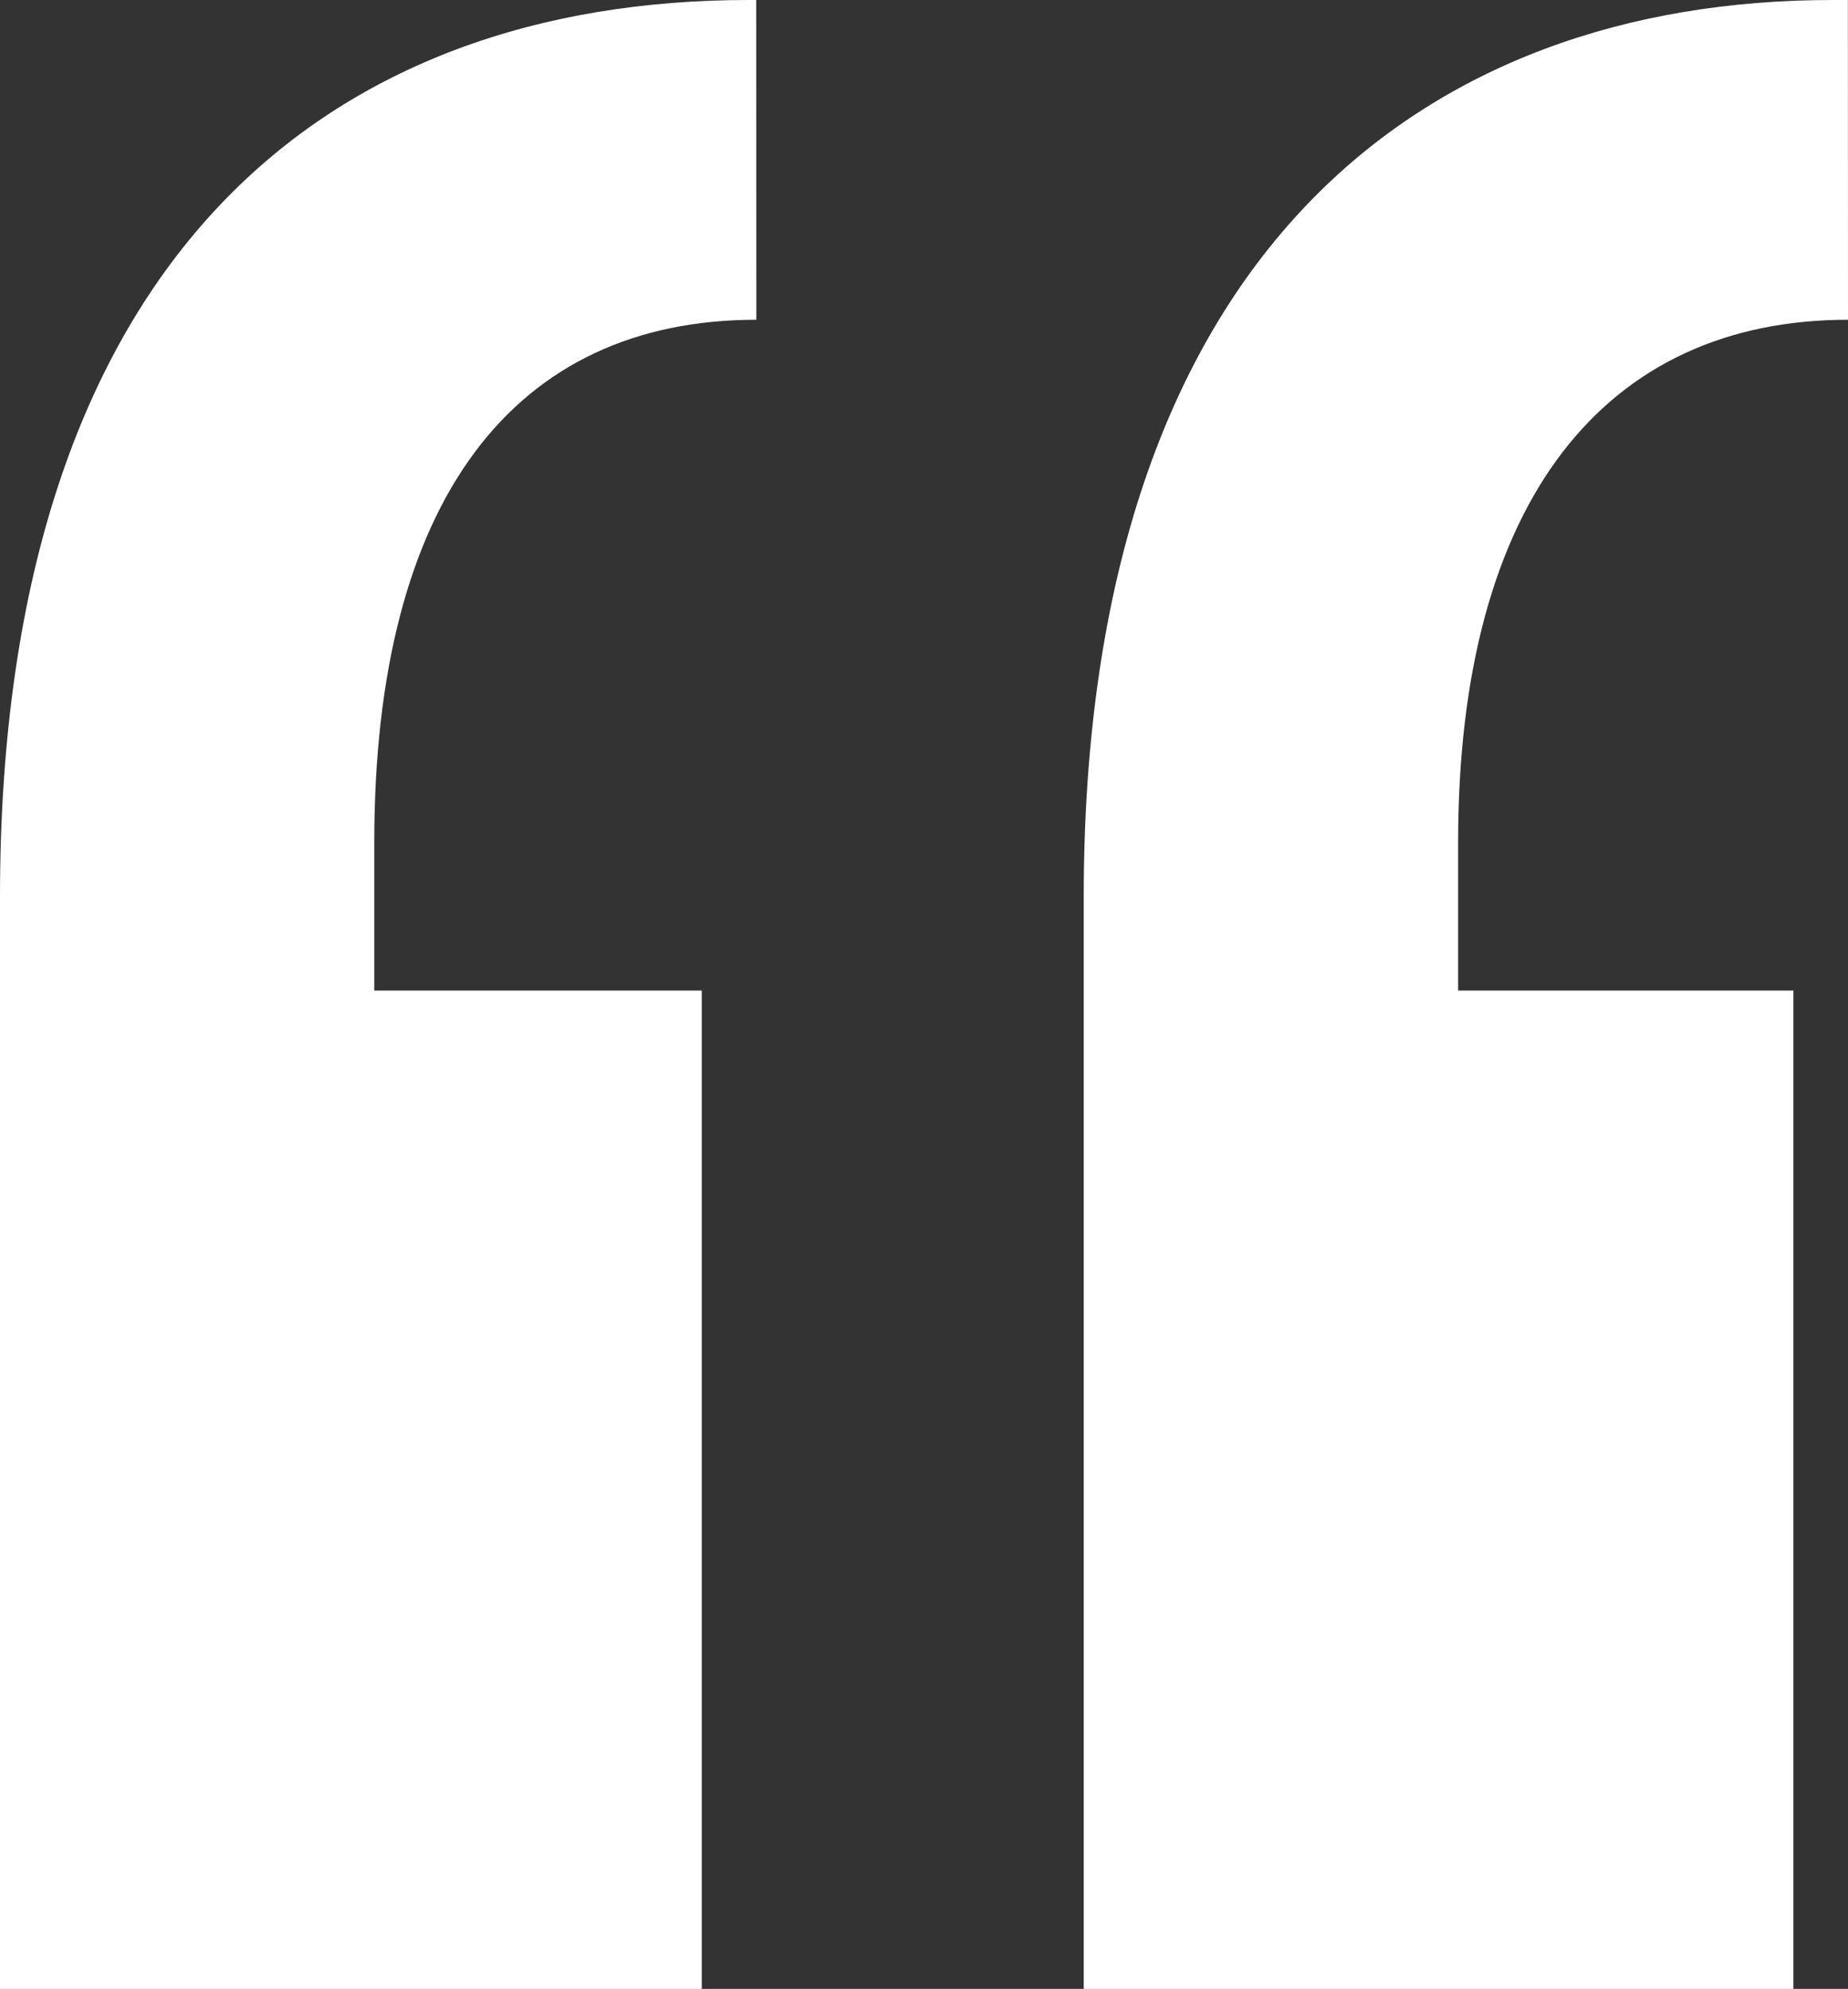 <svg xmlns="http://www.w3.org/2000/svg" width="77.465" height="83.348" viewBox="0 0 77.465 83.348">
  <rect x="0" y="0" width="77.465" height="83.348" fill="#333333" stroke="none"/>
  <path id="Path_22512" data-name="Path 22512" d="M37.7-69.5h-.327C20.055-69.5,6-59.041,6-31.912v45.76H35.417V-27.989H21.689V-34.2c0-14.382,5.883-21.9,16.016-21.9Zm45.76,0h-.654c-17,0-31.378,10.459-31.378,37.588v45.76H81.177V-27.989H67.122V-34.2c0-14.382,6.21-21.9,16.343-21.9Z" transform="translate(-6 69.5)" fill="#fff"/>
</svg>
